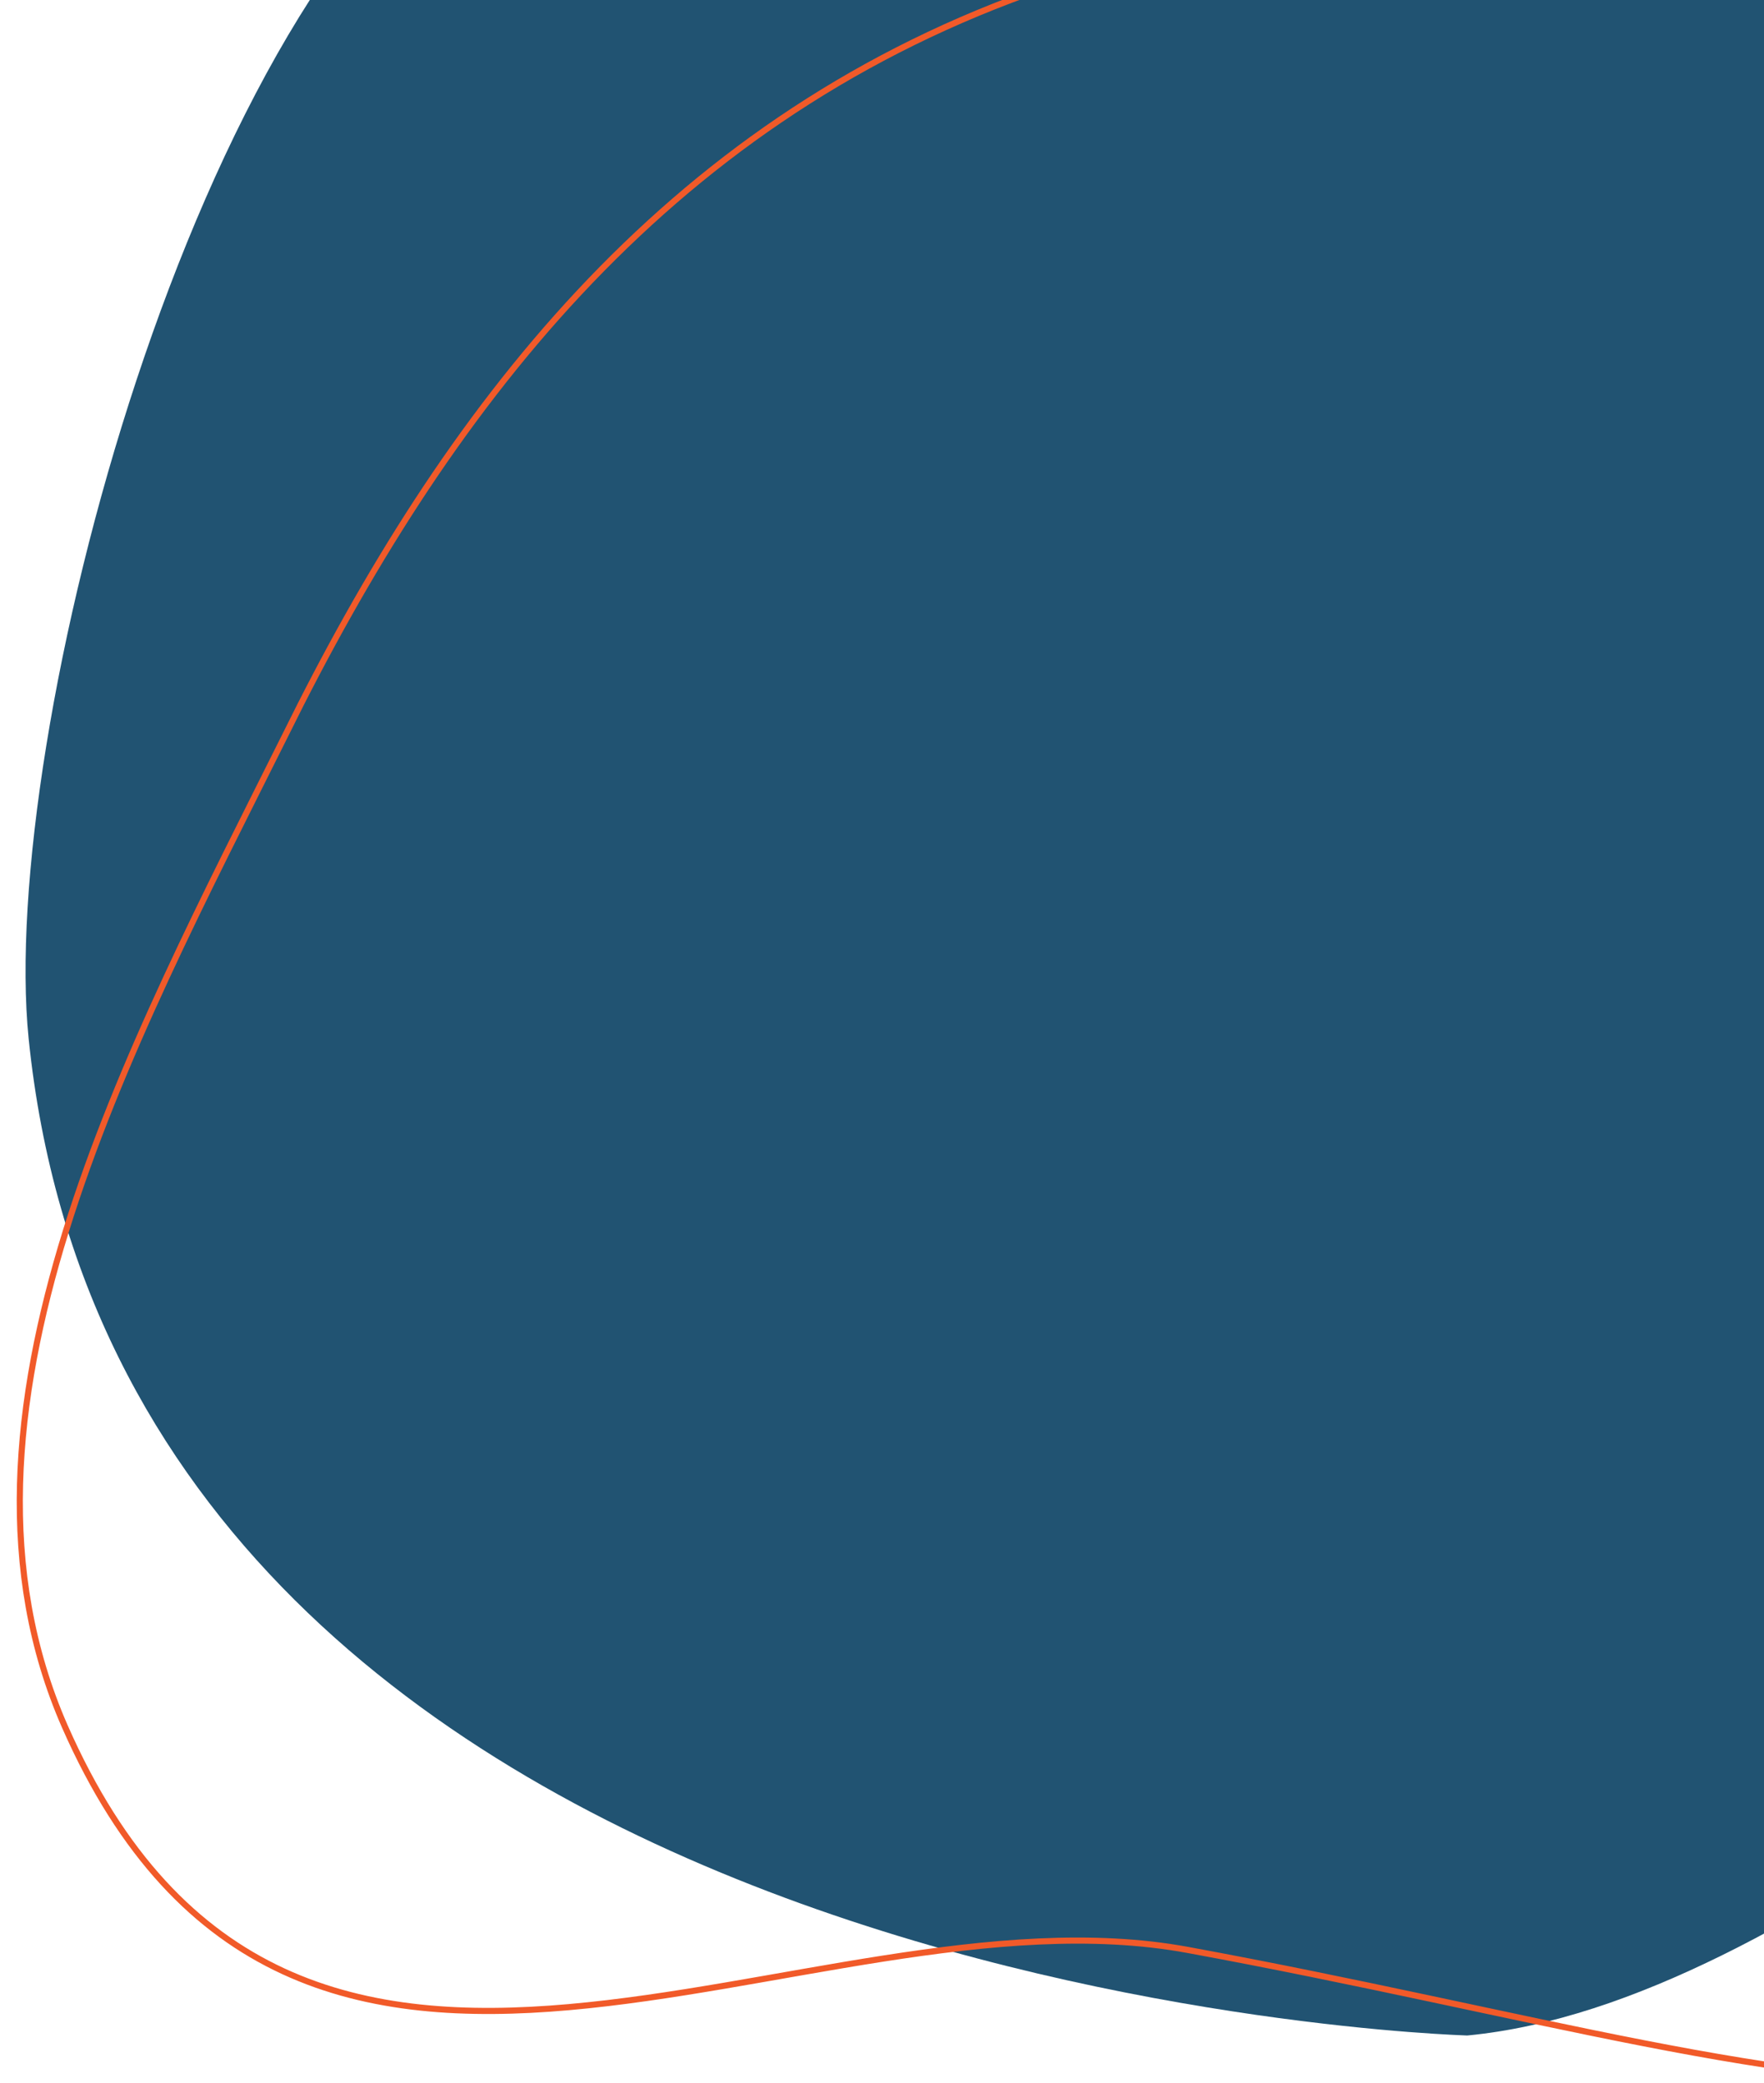 <?xml version="1.0" encoding="utf-8"?>
<!-- Generator: Adobe Illustrator 28.0.0, SVG Export Plug-In . SVG Version: 6.00 Build 0)  -->
<svg version="1.1" id="Layer_1" xmlns="http://www.w3.org/2000/svg" xmlns:xlink="http://www.w3.org/1999/xlink" x="0px" y="0px"
	 viewBox="0 0 542 640" style="enable-background:new 0 0 542 640;" xml:space="preserve">
<style type="text/css">
	.st0{clip-path:url(#SVGID_00000181074000313008784260000005957536506271631770_);}
	.st1{fill:#215372;}
	.st2{fill:none;stroke:#F15A29;stroke-width:1.88;stroke-miterlimit:10;}
</style>
<g>
	<defs>
		<rect id="SVGID_1_" x="-482" y="0" width="1024" height="640"/>
	</defs>
	<clipPath id="SVGID_00000127725607130780673840000006439874515809693870_">
		<use xlink:href="#SVGID_1_"  style="overflow:visible;"/>
	</clipPath>
	<g style="clip-path:url(#SVGID_00000127725607130780673840000006439874515809693870_);">
		<path class="st1" d="M748.9,457.2c-79.6,40.3-196.1,158.5-298.1,168.2l0,0c-0.3-0.1-411.8-10.8-442-306.3
			C-0.5,227.3,59.5-3.1,150.1-58.7c191.4-117.5,309.3,21.4,390.8,23.5c35.4,0.9,82.6-8.7,124-7.6c48.6,1.3,89.2,17.3,93.4,82.5
			l0.1,0c2.1,8.5,2.9,17.2,2.7,25.9C758.6,163.9,892.9,384.3,748.9,457.2L748.9,457.2z"/>
		<path class="st2" d="M87.7,225.8C136.7,126.4,203.4,38.7,315.9-2C679.1-136,1006.4,176.4,798,510.8
			c-114.5,186.3-223,126.9-433.1,88.3c-117.4-21.6-274.6,91.4-345-68.7C-21.9,435.1,40,321.5,87.7,225.8L87.7,225.8z"/>
	</g>
</g>
</svg>
